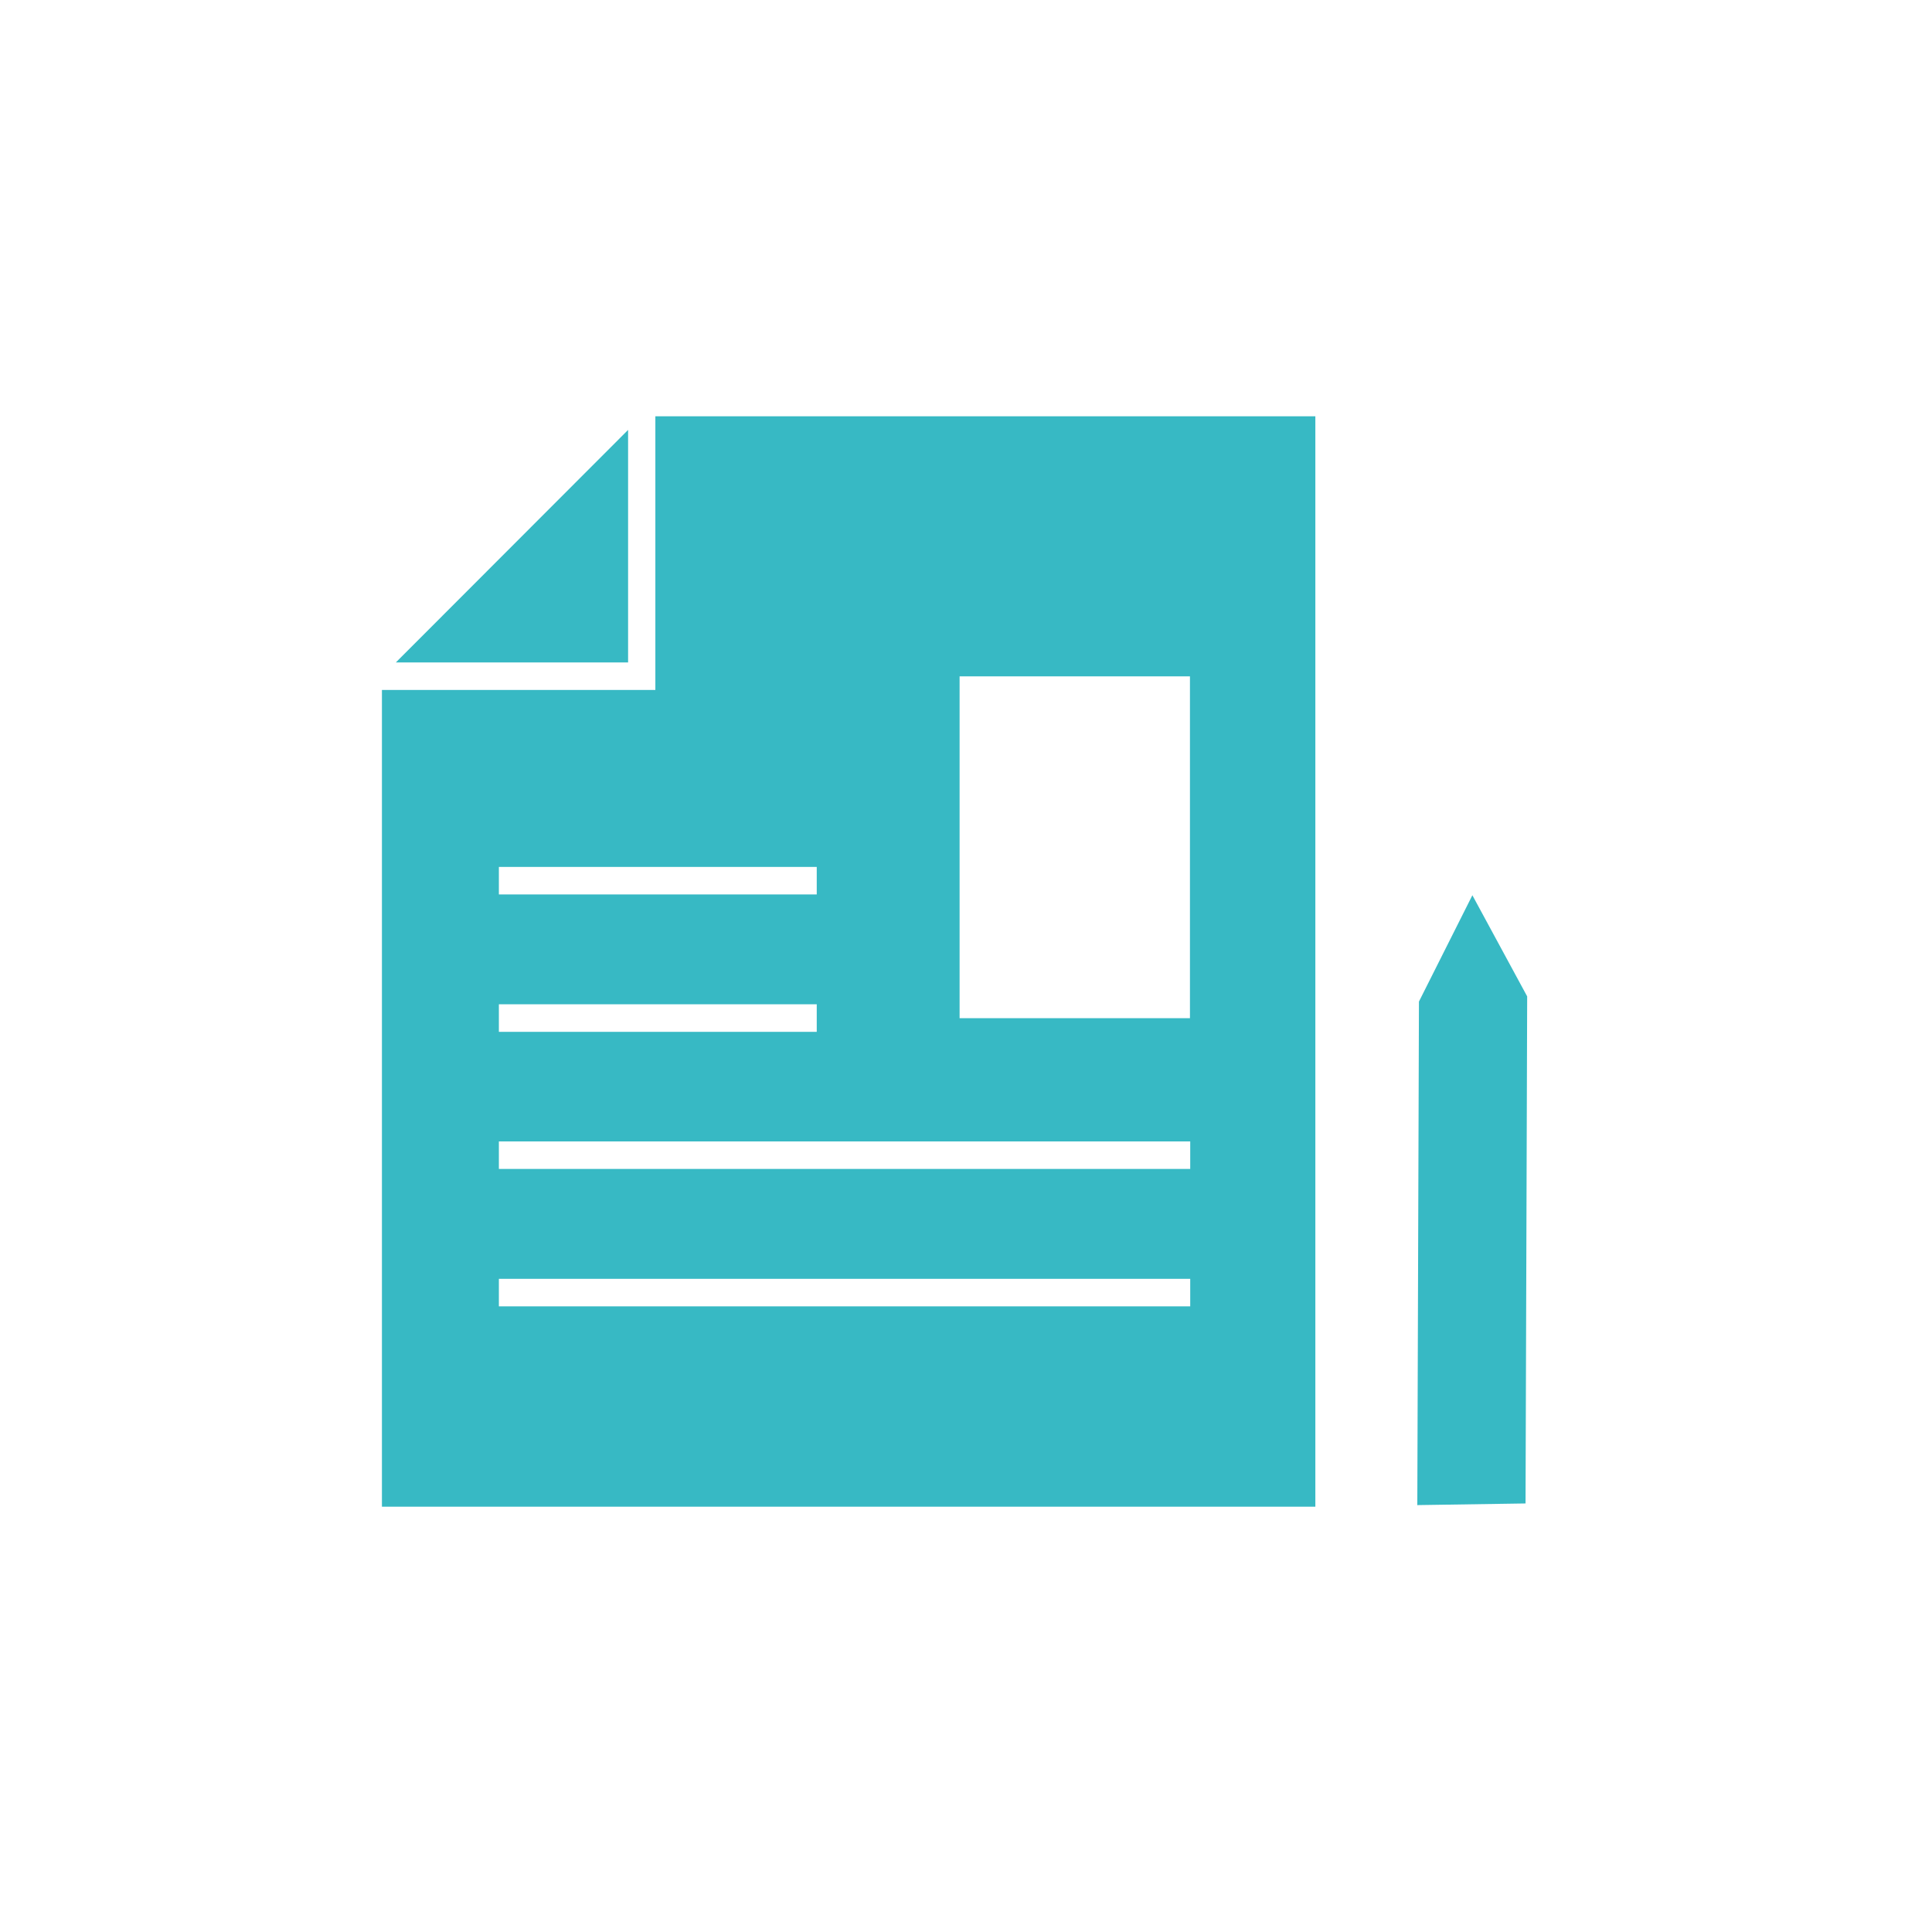<svg xmlns="http://www.w3.org/2000/svg" id="Calque_1" viewBox="0 0 70.87 70.87"><defs><style>      .st0 {        fill: #37b9c4;      }    </style></defs><path class="st0" d="M24.04,15.27v10.04h-10.03v29.96h34.24V15.27h-24.22ZM35.2,24.81h8.45v12.54h-8.45v-12.54ZM18.3,31.8h11.66v1.01h-11.66v-1.01ZM18.3,36.84h11.66v1.01h-11.66v-1.01ZM43.66,47.92h-25.36v-1.01h25.36v1.01ZM43.66,42.88h-25.36v-1.01h25.36v1.01ZM23.04,24.3h-8.52l8.52-8.53v8.53ZM51.99,55.22l.06-18.48,1.96-3.9,2.01,3.71-.06,18.6-3.96.06h0Z"></path></svg>